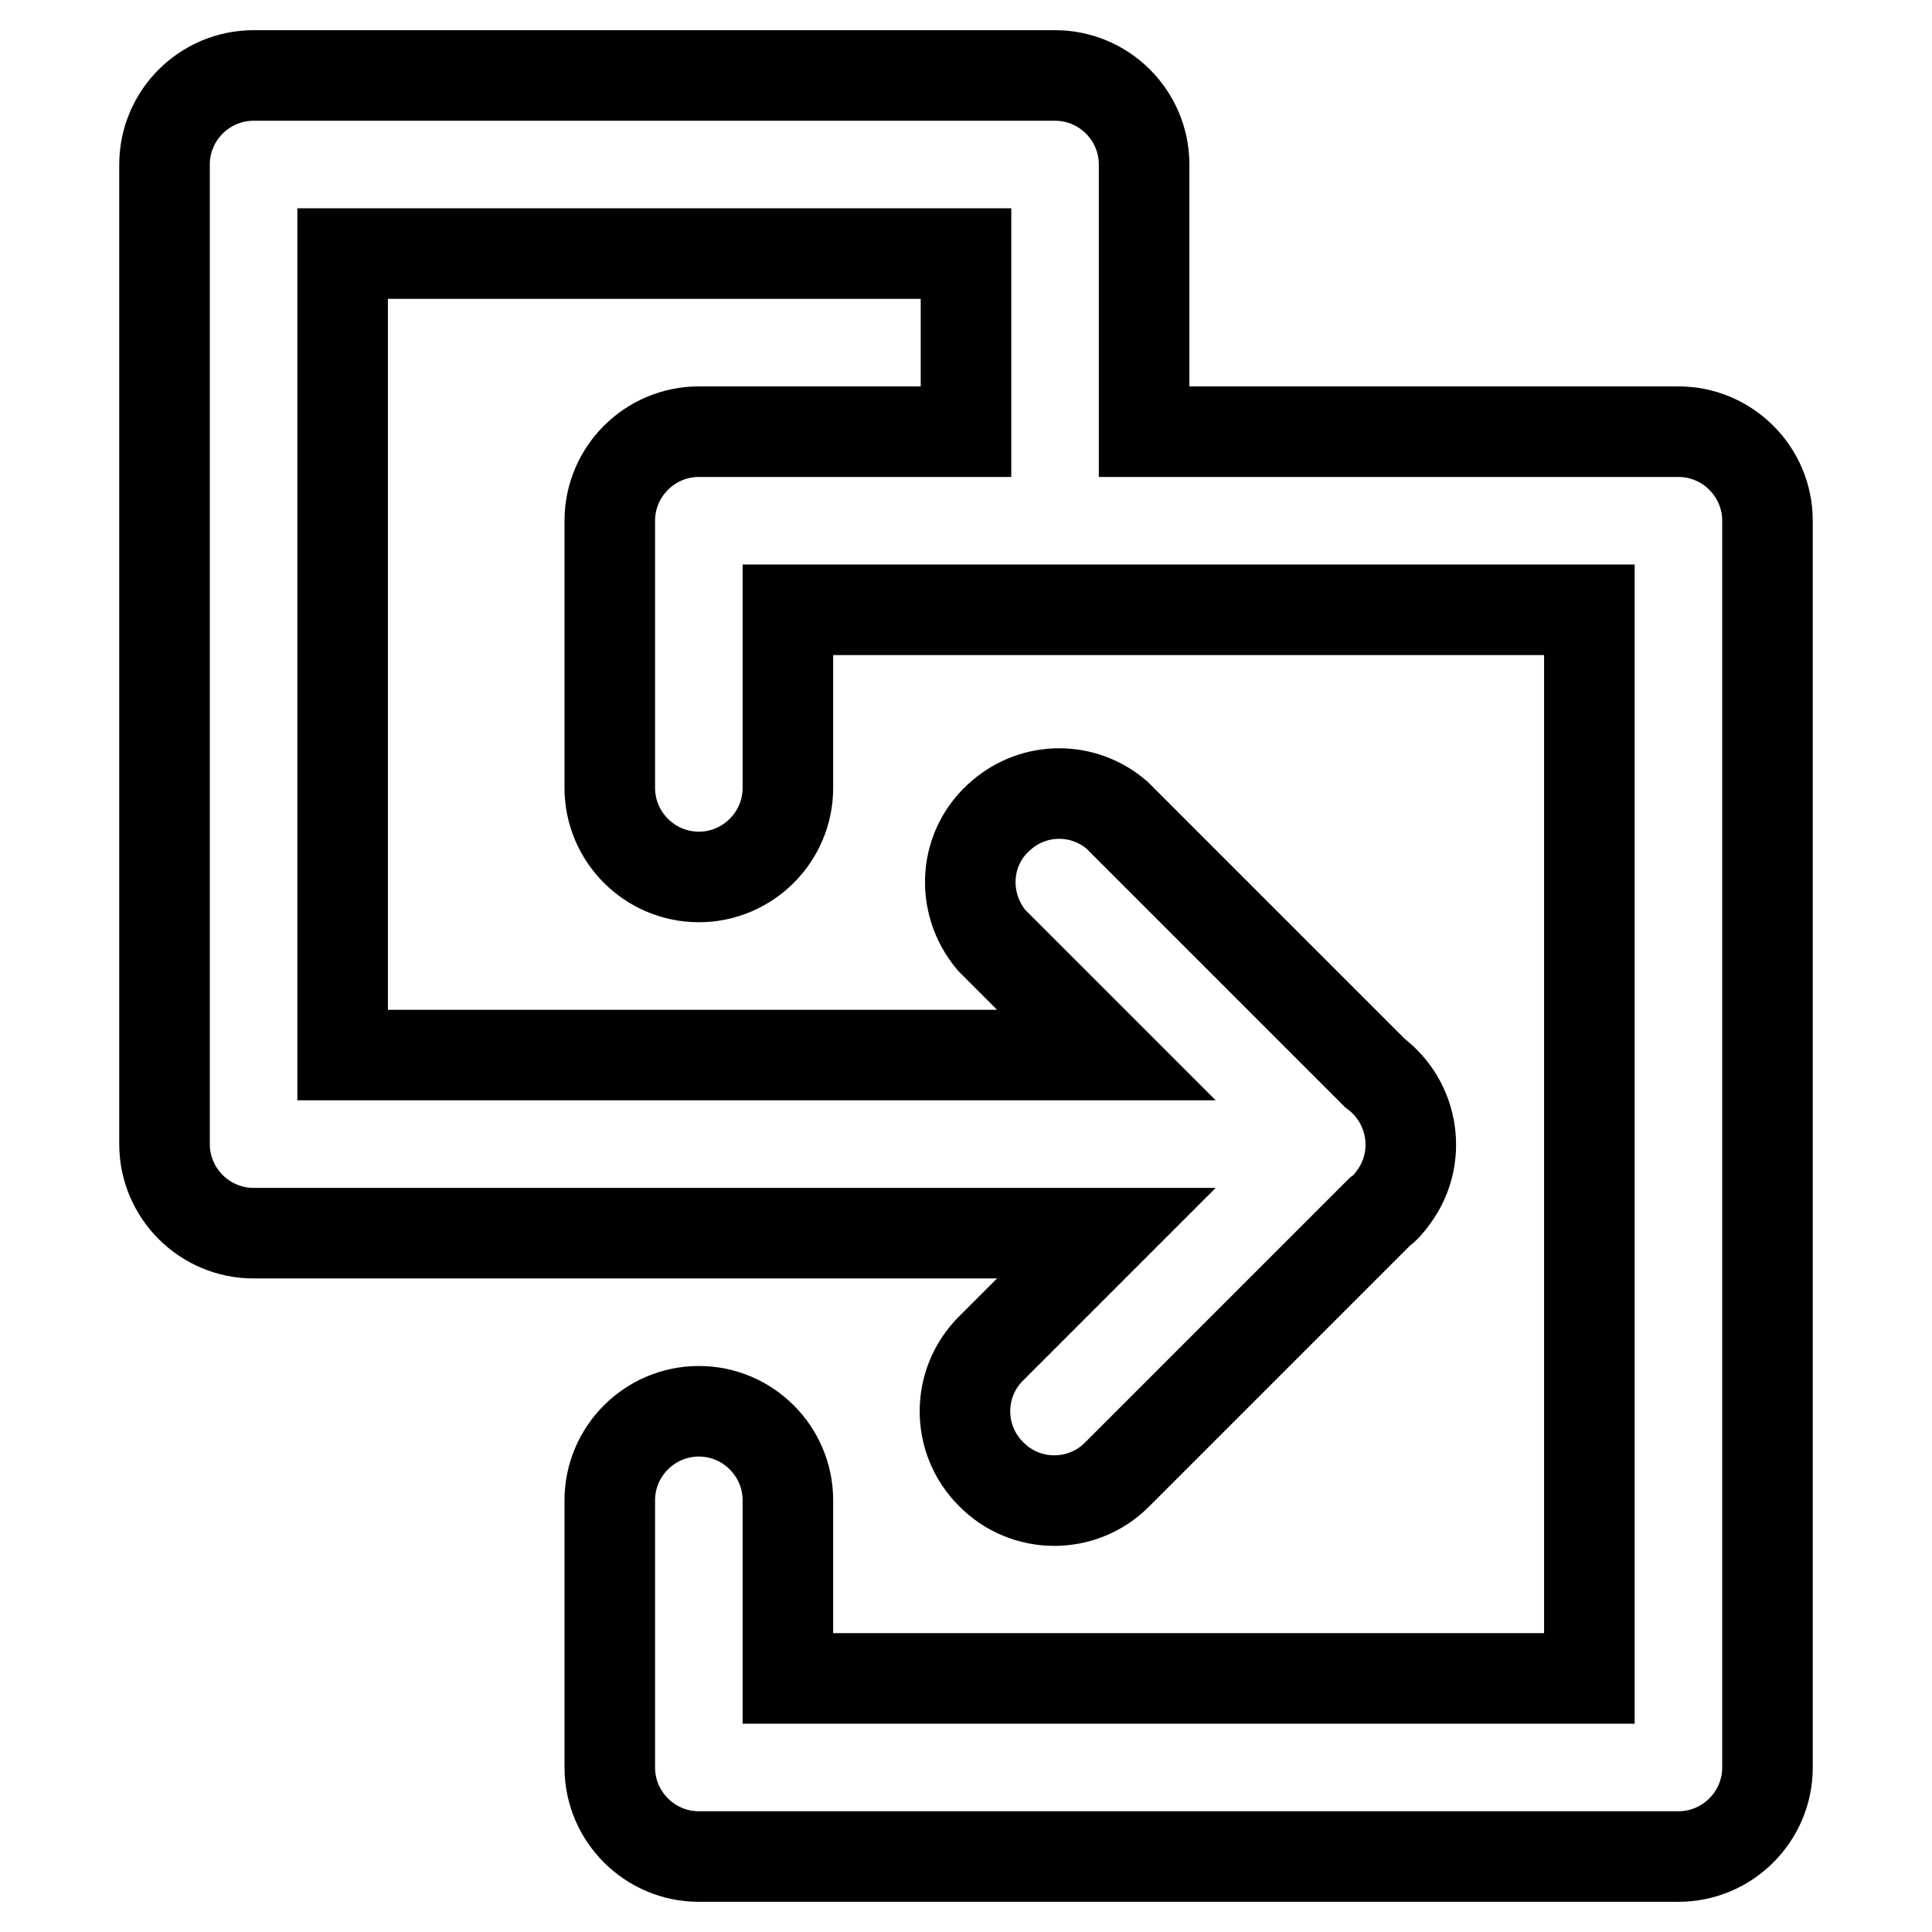 <?xml version="1.0" encoding="utf-8"?>
<!-- Svg Vector Icons : http://www.onlinewebfonts.com/icon -->
<!DOCTYPE svg PUBLIC "-//W3C//DTD SVG 1.1//EN" "http://www.w3.org/Graphics/SVG/1.1/DTD/svg11.dtd">
<svg version="1.1" xmlns="http://www.w3.org/2000/svg" xmlns:xlink="http://www.w3.org/1999/xlink" x="0px" y="0px" viewBox="0 0 256 256" enable-background="new 0 0 256 256" xml:space="preserve">
<g> <path stroke-width="12" fill-opacity="0" stroke="#000000"  d="M146.6,163.4h-113c-6.5,0-11.8-5.3-11.8-11.8V21.8c0-6.5,5.3-11.8,11.8-11.8h106.2 c6.5,0,11.8,5.3,11.8,11.8v35.4h70.8c6.5,0,11.8,5.3,11.8,11.8v165.2c0,6.5-5.3,11.8-11.8,11.8H92.6c-6.5,0-11.8-5.3-11.8-11.8 v-35.4c0-6.5,5.3-11.8,11.8-11.8s11.8,5.3,11.8,11.8v23.6h106.2V80.8H104.4v23.6c0,6.5-5.3,11.8-11.8,11.8s-11.8-5.3-11.8-11.8V69 c0-6.5,5.3-11.8,11.8-11.8H128V33.6H45.4v106.2h101.2l-15.2-15.2c-4.2-5-3.7-12.4,1.3-16.6c4.4-3.8,10.9-3.8,15.3,0l34.2,34.2 c5.2,3.9,6.3,11.3,2.4,16.5c-0.5,0.7-1.1,1.4-1.8,1.9l-34.8,34.8c-4.6,4.6-12.1,4.6-16.7-0.1c-4.6-4.6-4.6-12.1,0.1-16.7 L146.6,163.4z"/></g>
</svg>